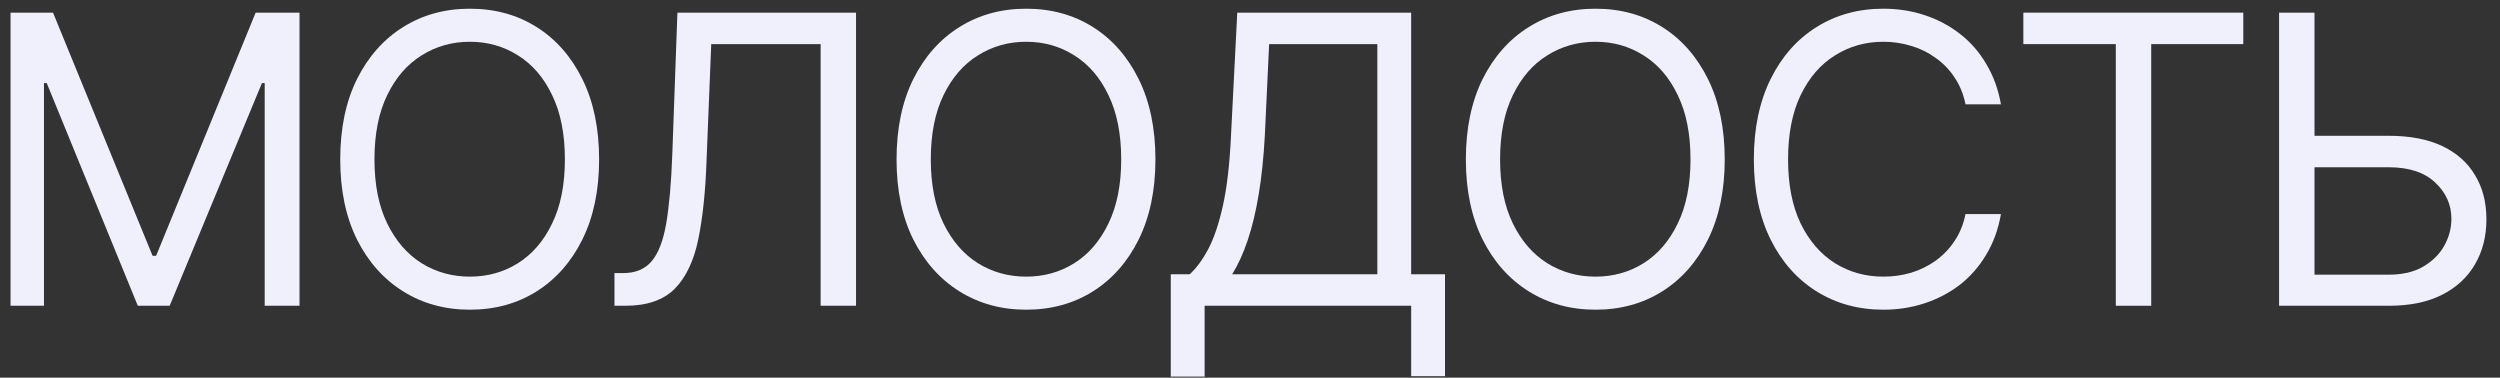 <?xml version="1.0" encoding="UTF-8"?> <svg xmlns="http://www.w3.org/2000/svg" width="139" height="21" viewBox="0 0 139 21" fill="none"><rect x="0" y="0" width="139" height="21" fill="#333333" stroke="none"/> <path d="M0.586 0.703H2.948L8.483 14.222H8.68L14.214 0.703H16.653V17H14.717V4.619H14.564L9.434 17H7.662L2.598 4.619H2.445V17H0.586V0.703Z" fill="#EFF0FB"></path> <path d="M26.125 17.219C24.74 17.219 23.504 16.88 22.417 16.202C21.331 15.523 20.474 14.561 19.847 13.314C19.227 12.06 18.917 10.576 18.917 8.863C18.917 7.142 19.227 5.654 19.847 4.4C20.474 3.146 21.331 2.18 22.417 1.502C23.504 0.823 24.74 0.484 26.125 0.484C27.518 0.484 28.754 0.823 29.833 1.502C30.912 2.18 31.762 3.146 32.381 4.4C33.001 5.654 33.311 7.142 33.311 8.863C33.311 10.576 33.001 12.06 32.381 13.314C31.762 14.561 30.912 15.523 29.833 16.202C28.754 16.88 27.518 17.219 26.125 17.219ZM26.125 15.381C27.109 15.381 27.999 15.133 28.794 14.637C29.596 14.134 30.23 13.398 30.697 12.428C31.171 11.458 31.408 10.27 31.408 8.863C31.408 7.448 31.171 6.256 30.697 5.286C30.23 4.309 29.596 3.572 28.794 3.077C27.999 2.573 27.109 2.322 26.125 2.322C25.141 2.322 24.247 2.573 23.445 3.077C22.643 3.572 22.005 4.309 21.531 5.286C21.057 6.256 20.82 7.448 20.82 8.863C20.82 10.27 21.057 11.458 21.531 12.428C22.005 13.398 22.643 14.134 23.445 14.637C24.247 15.133 25.141 15.381 26.125 15.381Z" fill="#EFF0FB"></path> <path d="M34.164 17V15.184H34.645C35.323 15.184 35.848 14.969 36.22 14.539C36.599 14.102 36.873 13.398 37.041 12.428C37.208 11.458 37.321 10.175 37.38 8.578L37.664 0.703H47.595V17H45.627V2.453H39.545L39.283 8.95C39.224 10.656 39.071 12.111 38.823 13.314C38.575 14.51 38.138 15.425 37.511 16.059C36.884 16.686 35.972 17 34.777 17H34.164Z" fill="#EFF0FB"></path> <path d="M57.056 17.219C55.671 17.219 54.435 16.88 53.348 16.202C52.262 15.523 51.405 14.561 50.778 13.314C50.158 12.06 49.848 10.576 49.848 8.863C49.848 7.142 50.158 5.654 50.778 4.4C51.405 3.146 52.262 2.18 53.348 1.502C54.435 0.823 55.671 0.484 57.056 0.484C58.449 0.484 59.685 0.823 60.764 1.502C61.843 2.18 62.693 3.146 63.312 4.4C63.932 5.654 64.242 7.142 64.242 8.863C64.242 10.576 63.932 12.06 63.312 13.314C62.693 14.561 61.843 15.523 60.764 16.202C59.685 16.88 58.449 17.219 57.056 17.219ZM57.056 15.381C58.041 15.381 58.93 15.133 59.725 14.637C60.527 14.134 61.161 13.398 61.628 12.428C62.102 11.458 62.339 10.27 62.339 8.863C62.339 7.448 62.102 6.256 61.628 5.286C61.161 4.309 60.527 3.572 59.725 3.077C58.93 2.573 58.041 2.322 57.056 2.322C56.072 2.322 55.179 2.573 54.377 3.077C53.575 3.572 52.937 4.309 52.462 5.286C51.989 6.256 51.752 7.448 51.752 8.863C51.752 10.27 51.989 11.458 52.462 12.428C52.937 13.398 53.575 14.134 54.377 14.637C55.179 15.133 56.072 15.381 57.056 15.381Z" fill="#EFF0FB"></path> <path d="M65.095 20.938V15.25H66.145C66.51 14.922 66.853 14.459 67.173 13.861C67.494 13.256 67.768 12.446 67.994 11.433C68.22 10.419 68.369 9.132 68.442 7.572L68.792 0.703H78.461V15.25H80.342V20.916H78.461V17H66.977V20.938H65.095ZM68.508 15.25H76.58V2.453H70.564L70.323 7.572C70.258 8.76 70.145 9.84 69.984 10.809C69.824 11.772 69.62 12.621 69.372 13.358C69.124 14.094 68.836 14.725 68.508 15.25Z" fill="#EFF0FB"></path> <path d="M88.709 17.219C87.324 17.219 86.088 16.88 85.002 16.202C83.915 15.523 83.058 14.561 82.431 13.314C81.811 12.06 81.502 10.576 81.502 8.863C81.502 7.142 81.811 5.654 82.431 4.4C83.058 3.146 83.915 2.18 85.002 1.502C86.088 0.823 87.324 0.484 88.709 0.484C90.102 0.484 91.338 0.823 92.417 1.502C93.496 2.18 94.346 3.146 94.966 4.4C95.585 5.654 95.895 7.142 95.895 8.863C95.895 10.576 95.585 12.06 94.966 13.314C94.346 14.561 93.496 15.523 92.417 16.202C91.338 16.88 90.102 17.219 88.709 17.219ZM88.709 15.381C89.694 15.381 90.583 15.133 91.378 14.637C92.18 14.134 92.815 13.398 93.281 12.428C93.755 11.458 93.992 10.27 93.992 8.863C93.992 7.448 93.755 6.256 93.281 5.286C92.815 4.309 92.18 3.572 91.378 3.077C90.583 2.573 89.694 2.322 88.709 2.322C87.725 2.322 86.832 2.573 86.03 3.077C85.228 3.572 84.59 4.309 84.116 5.286C83.642 6.256 83.405 7.448 83.405 8.863C83.405 10.27 83.642 11.458 84.116 12.428C84.59 13.398 85.228 14.134 86.03 14.637C86.832 15.133 87.725 15.381 88.709 15.381Z" fill="#EFF0FB"></path> <path d="M104.711 17.219C103.326 17.219 102.09 16.88 101.003 16.202C99.917 15.523 99.064 14.561 98.444 13.314C97.824 12.06 97.514 10.576 97.514 8.863C97.514 7.142 97.824 5.654 98.444 4.4C99.064 3.146 99.917 2.18 101.003 1.502C102.09 0.823 103.326 0.484 104.711 0.484C105.528 0.484 106.297 0.605 107.019 0.845C107.748 1.086 108.404 1.436 108.988 1.895C109.571 2.347 110.056 2.905 110.442 3.569C110.836 4.225 111.106 4.969 111.252 5.8H109.283C109.166 5.231 108.962 4.732 108.67 4.302C108.386 3.871 108.036 3.51 107.62 3.219C107.212 2.92 106.76 2.697 106.264 2.552C105.768 2.398 105.251 2.322 104.711 2.322C103.727 2.322 102.833 2.573 102.031 3.077C101.229 3.572 100.591 4.309 100.117 5.286C99.65 6.256 99.417 7.448 99.417 8.863C99.417 10.27 99.65 11.458 100.117 12.428C100.591 13.398 101.229 14.134 102.031 14.637C102.833 15.133 103.727 15.381 104.711 15.381C105.251 15.381 105.768 15.308 106.264 15.162C106.76 15.009 107.212 14.787 107.62 14.495C108.036 14.196 108.386 13.832 108.67 13.402C108.962 12.971 109.166 12.472 109.283 11.903H111.252C111.106 12.742 110.836 13.489 110.442 14.145C110.056 14.802 109.571 15.359 108.988 15.819C108.404 16.271 107.748 16.617 107.019 16.858C106.297 17.098 105.528 17.219 104.711 17.219Z" fill="#EFF0FB"></path> <path d="M112.498 2.453V0.703H124.727V2.453H119.608V17H117.639V2.453H112.498Z" fill="#EFF0FB"></path> <path d="M128.183 7.55H132.82C133.994 7.55 134.982 7.74 135.784 8.119C136.586 8.498 137.195 9.037 137.611 9.738C138.034 10.43 138.245 11.247 138.245 12.188C138.245 13.135 138.034 13.97 137.611 14.692C137.195 15.414 136.586 15.979 135.784 16.387C134.982 16.796 133.994 17 132.82 17H126.717V0.703H128.686V15.272H132.82C133.571 15.272 134.202 15.126 134.713 14.834C135.23 14.535 135.624 14.149 135.894 13.675C136.164 13.194 136.298 12.691 136.298 12.166C136.298 11.385 135.999 10.715 135.402 10.153C134.804 9.584 133.943 9.3 132.82 9.3H128.183V7.55Z" fill="#EFF0FB"></path> </svg> 